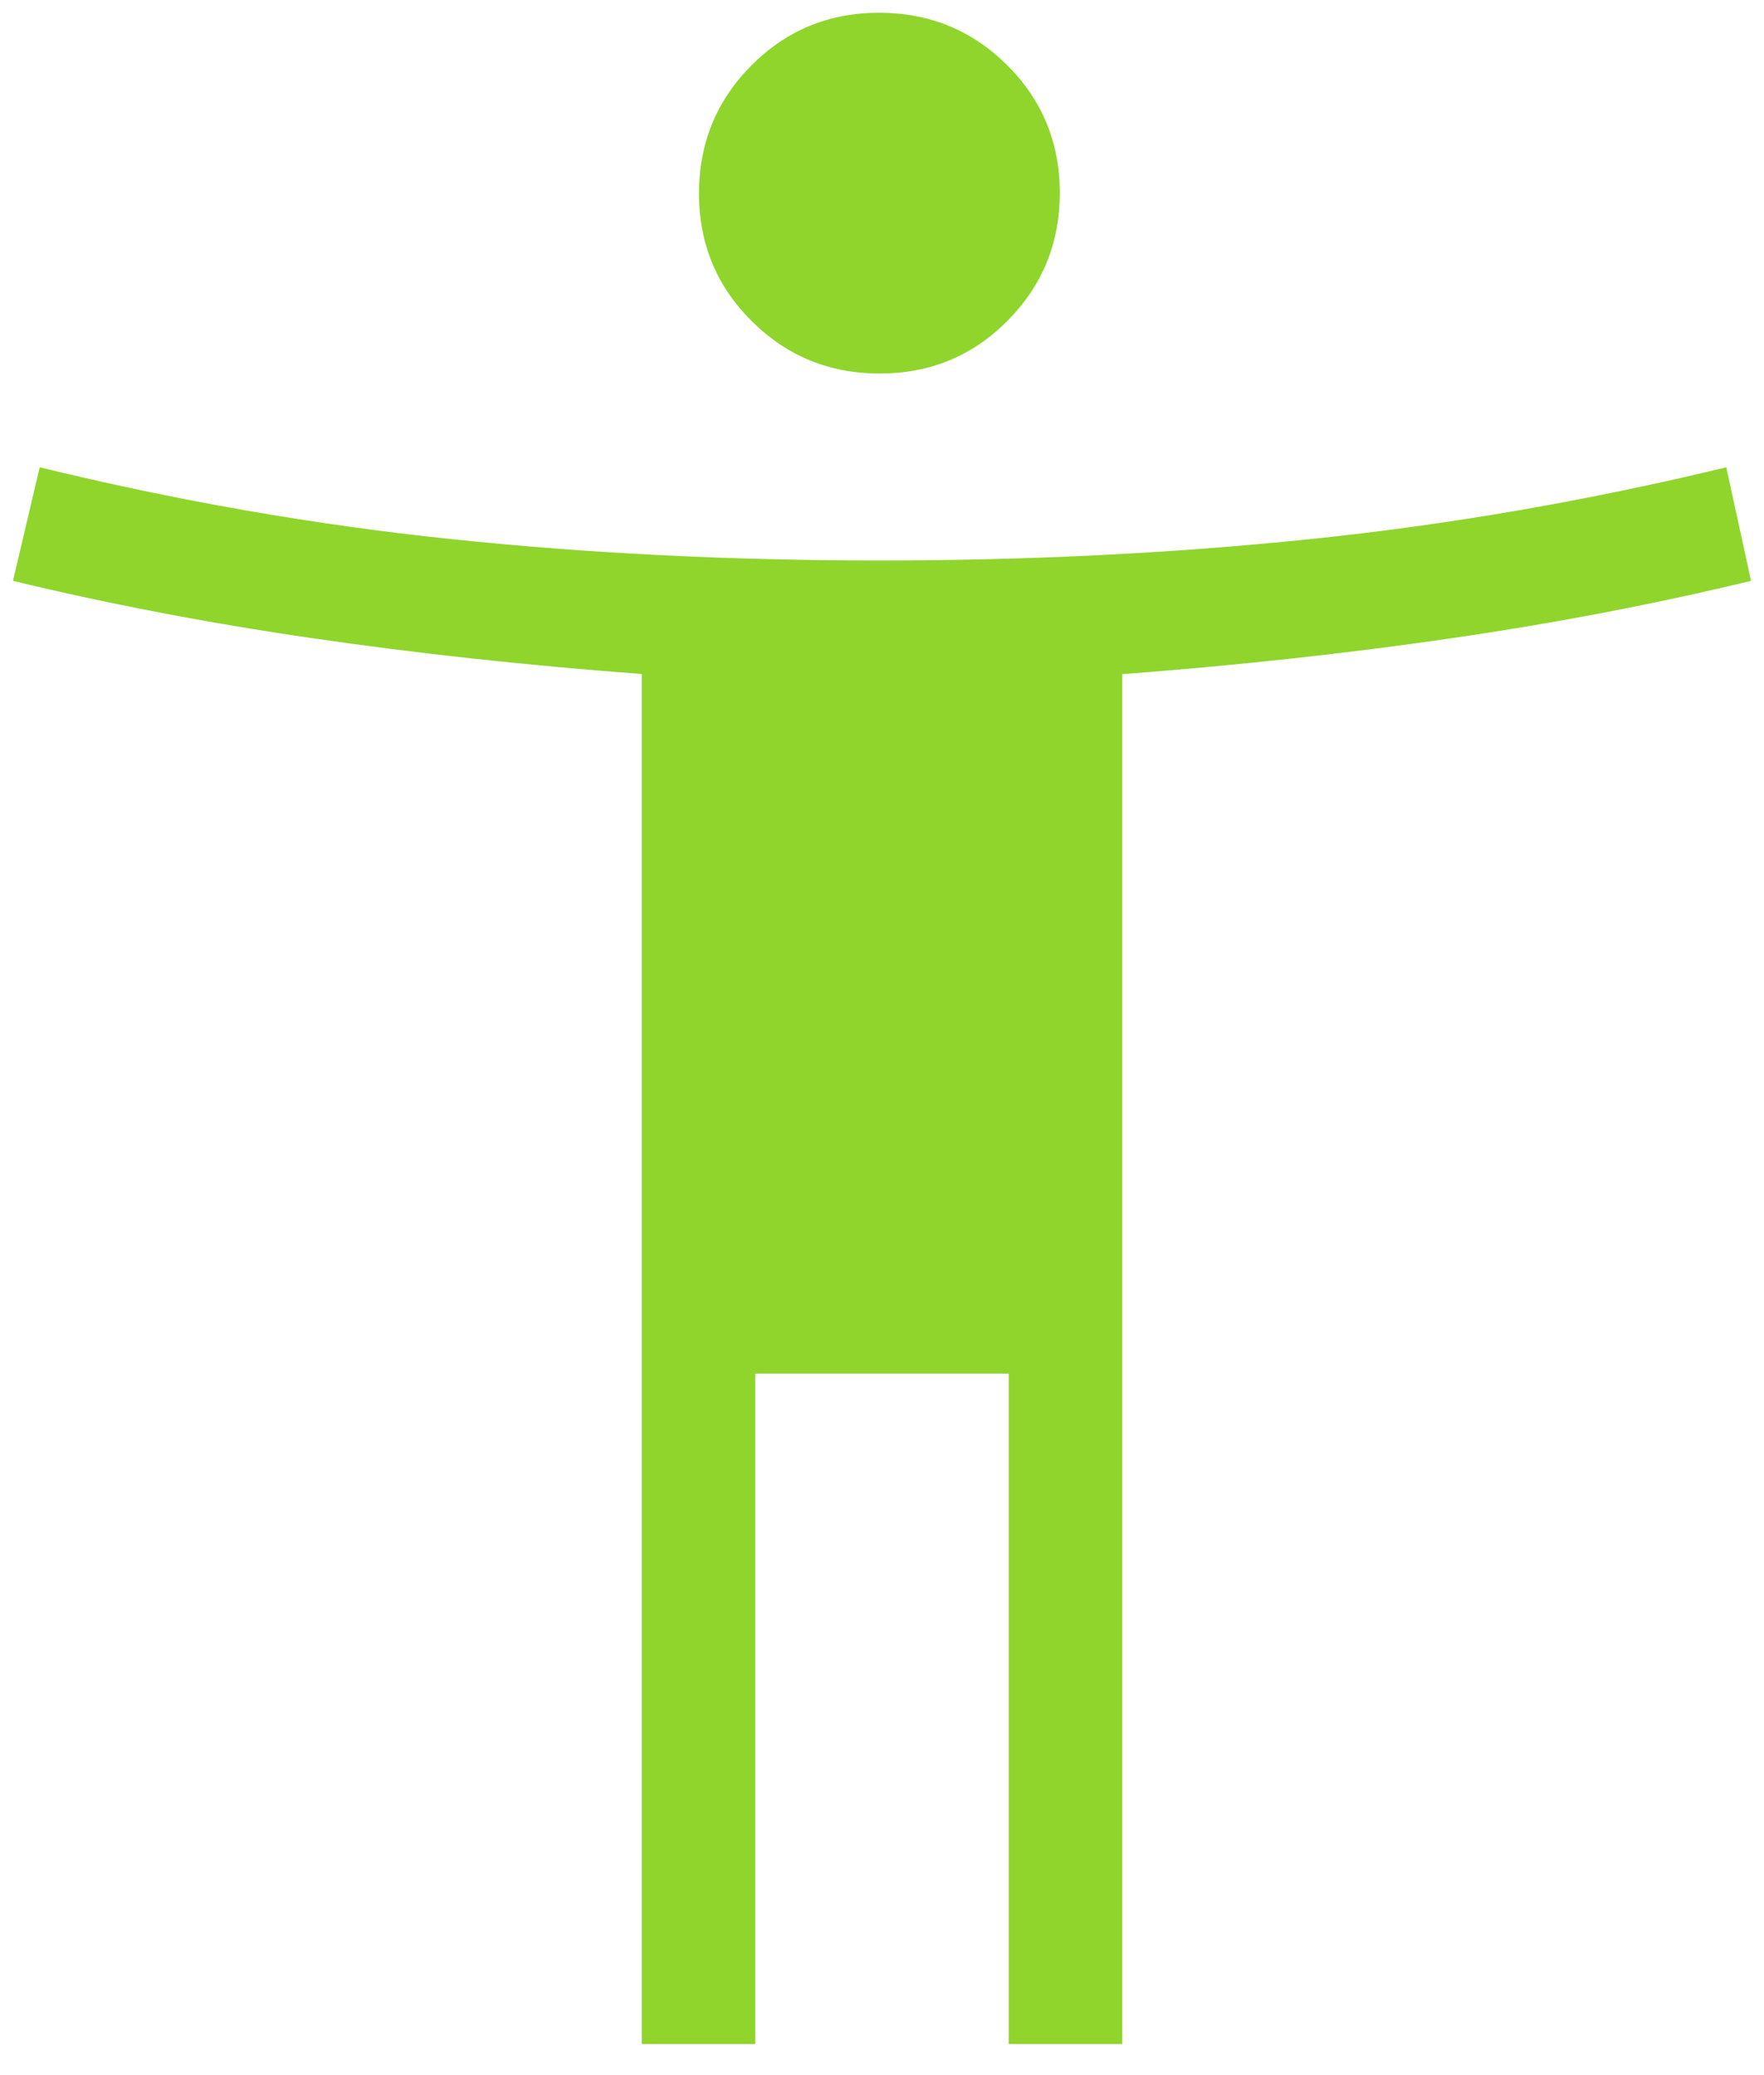 <svg xmlns="http://www.w3.org/2000/svg" width="34" height="40" viewBox="0 0 34 40" fill="none"><path d="M16.956 7.2C15.988 7.2 15.165 6.863 14.489 6.19C13.812 5.517 13.473 4.697 13.473 3.729C13.473 2.761 13.81 1.938 14.483 1.262C15.156 0.585 15.976 0.246 16.944 0.246C17.912 0.246 18.735 0.583 19.412 1.256C20.088 1.929 20.427 2.75 20.427 3.717C20.427 4.685 20.09 5.508 19.417 6.185C18.744 6.862 17.924 7.2 16.956 7.2ZM12.369 39.4V12.992C10.154 12.826 8.04 12.596 6.028 12.303C4.016 12.01 2.09 11.641 0.25 11.196L0.765 9.008C3.427 9.656 6.071 10.118 8.696 10.392C11.322 10.667 14.073 10.804 16.95 10.804C19.827 10.804 22.595 10.667 25.254 10.392C27.913 10.118 30.586 9.656 33.273 9.008L33.75 11.196C31.91 11.641 29.984 12.01 27.972 12.303C25.96 12.596 23.846 12.827 21.631 12.995V39.4H19.442V26.477H14.558V39.4H12.369Z" fill="#8FD52B"></path></svg>